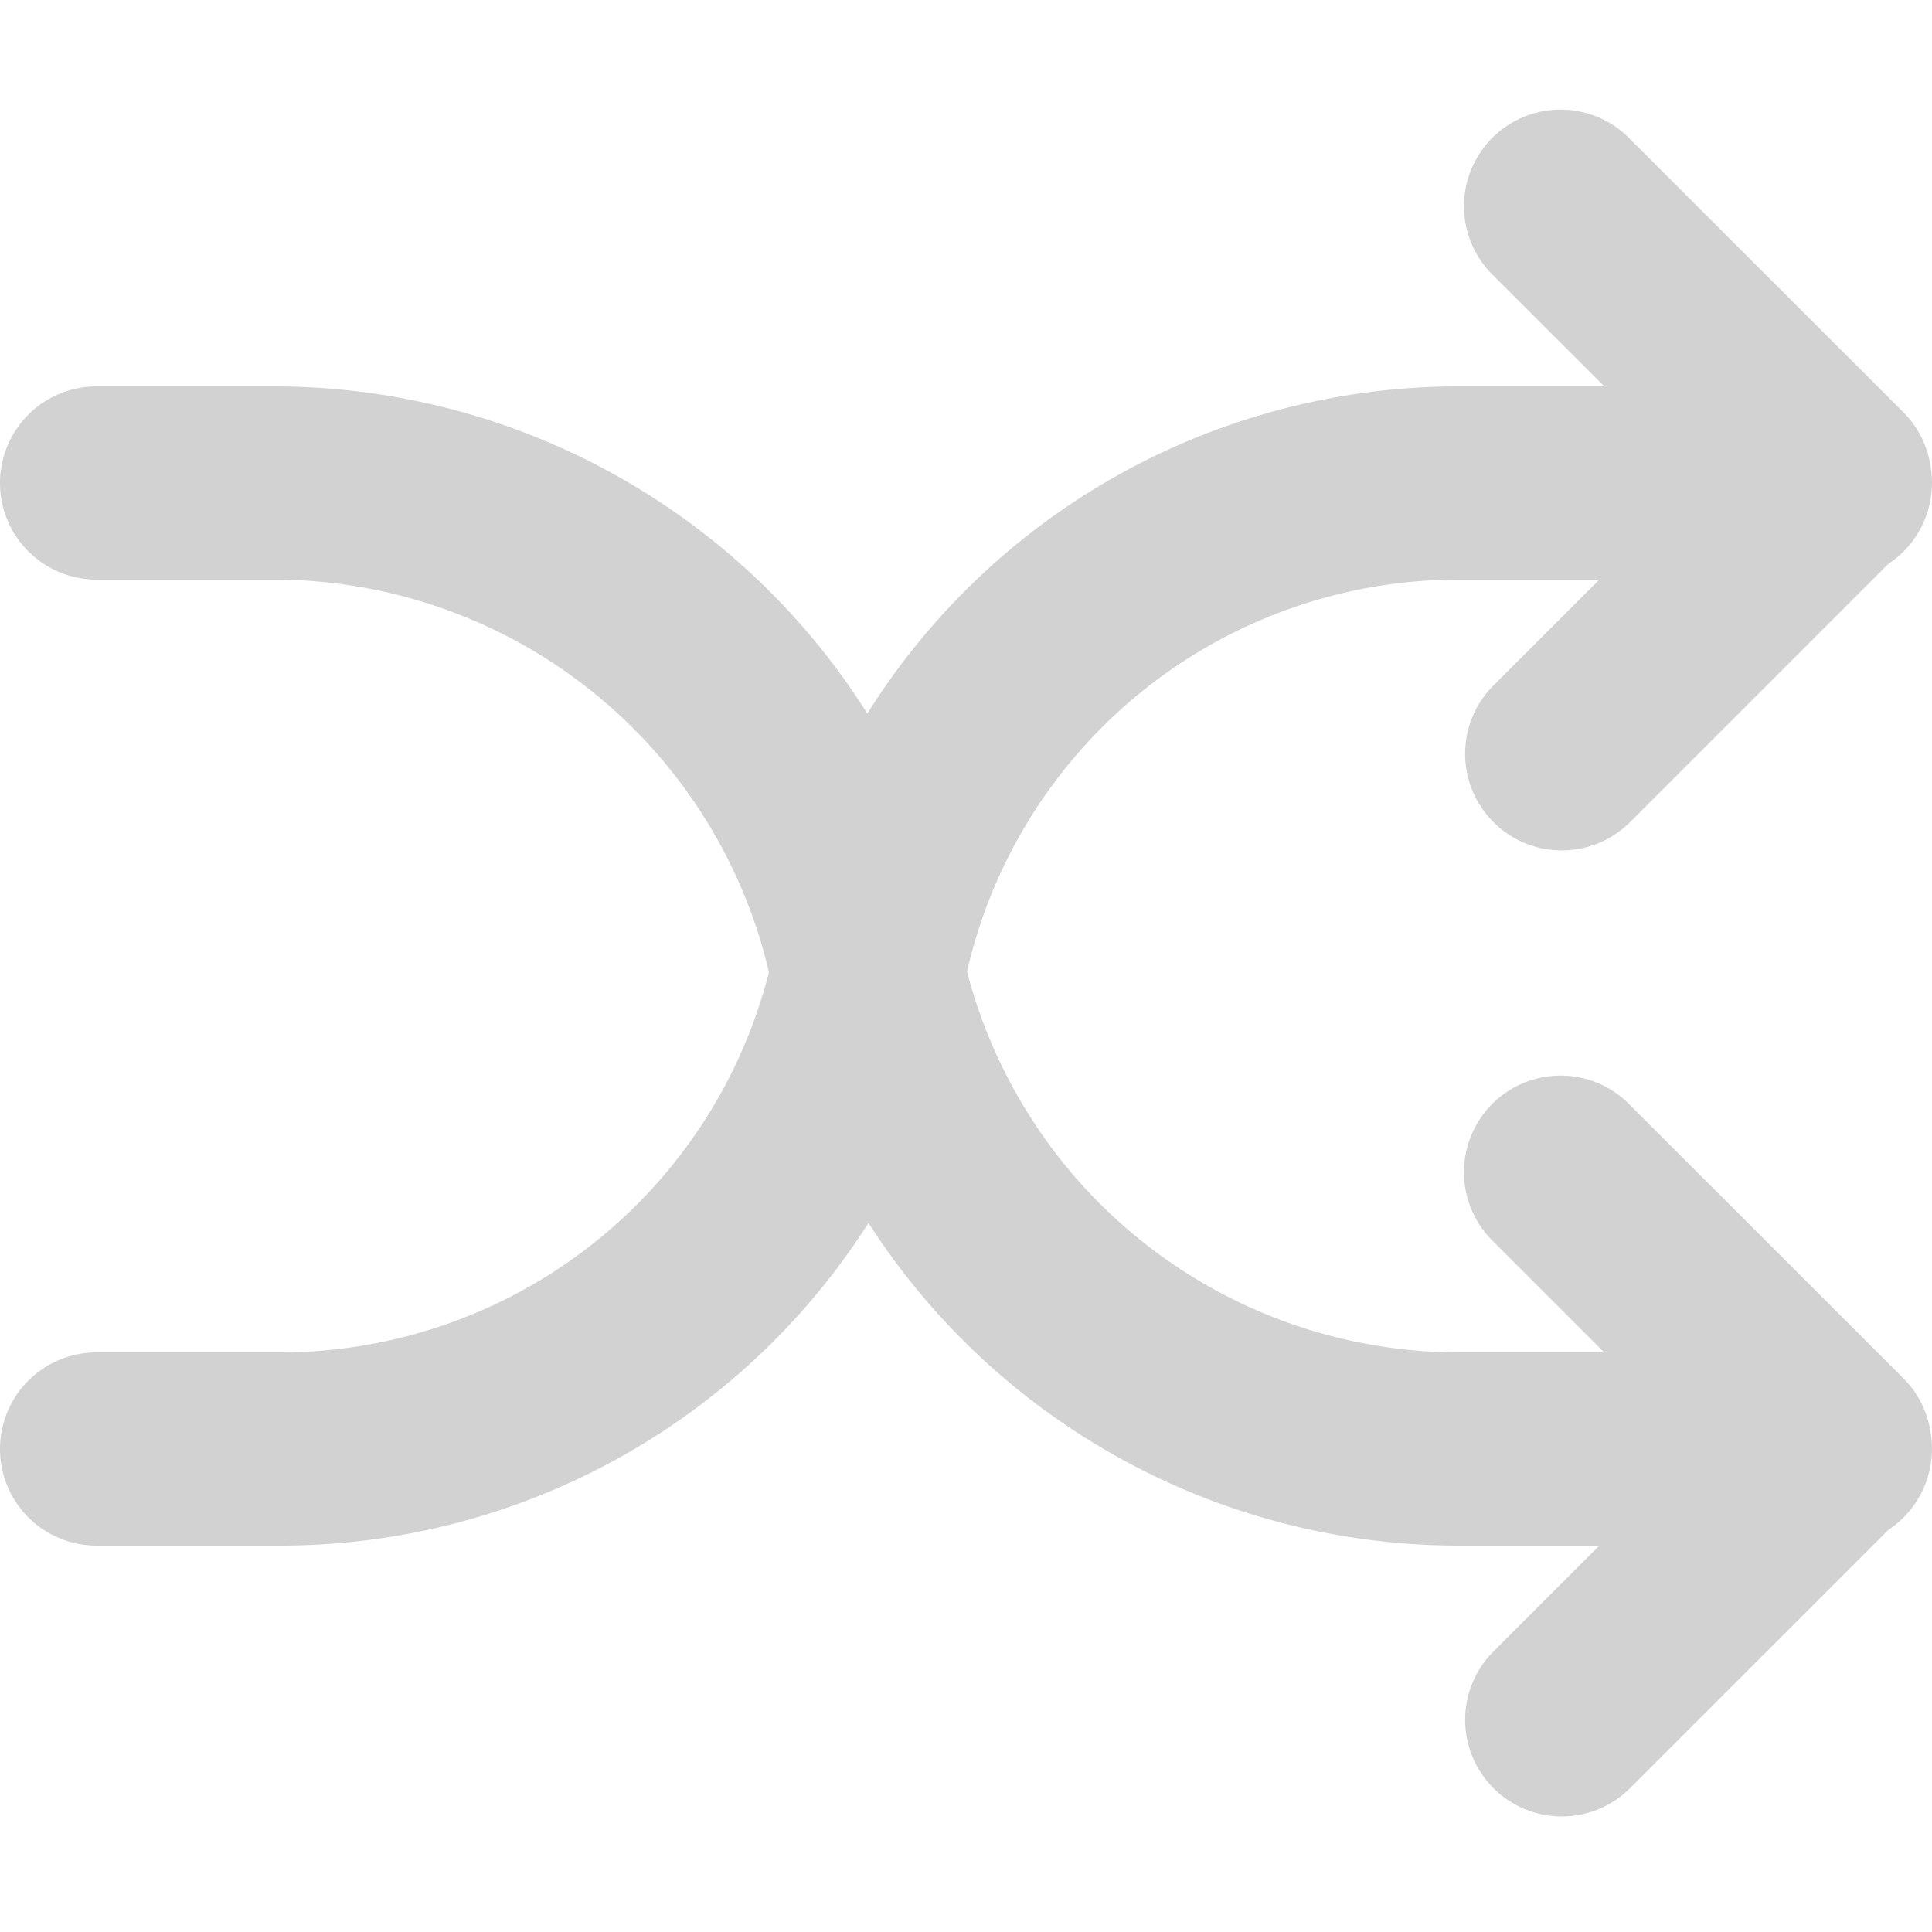 <svg xmlns="http://www.w3.org/2000/svg" width="15" height="15" viewBox="0 0 15 15">
    <path fill="#D2D2D2" fill-rule="nonzero" d="M14.661 4.378l-2.005 2.005a.75.75 0 0 1-1.061-1.061l.822-.822h-1.092a3.915 3.915 0 0 0-3.817 3.043 3.948 3.948 0 0 0 3.82 2.957h1.127l-.86-.86a.75.75 0 1 1 1.061-1.06l2.121 2.12a.747.747 0 0 1 .212.422.754.754 0 0 1-.328.756l-2.005 2.005a.75.75 0 1 1-1.061-1.061l.822-.822h-1.088a5.448 5.448 0 0 1-4.586-2.505A5.415 5.415 0 0 1 2.176 12H.75a.75.75 0 1 1 0-1.5h1.426A3.915 3.915 0 0 0 5.97 7.548 3.947 3.947 0 0 0 2.127 4.5H.75a.75.75 0 0 1 0-1.5h1.377c1.87 0 3.61.959 4.607 2.54A5.415 5.415 0 0 1 11.325 3h1.131l-.861-.86a.75.75 0 1 1 1.061-1.06l2.121 2.12a.747.747 0 0 1 .212.422.754.754 0 0 1-.328.756z"/>
</svg>
